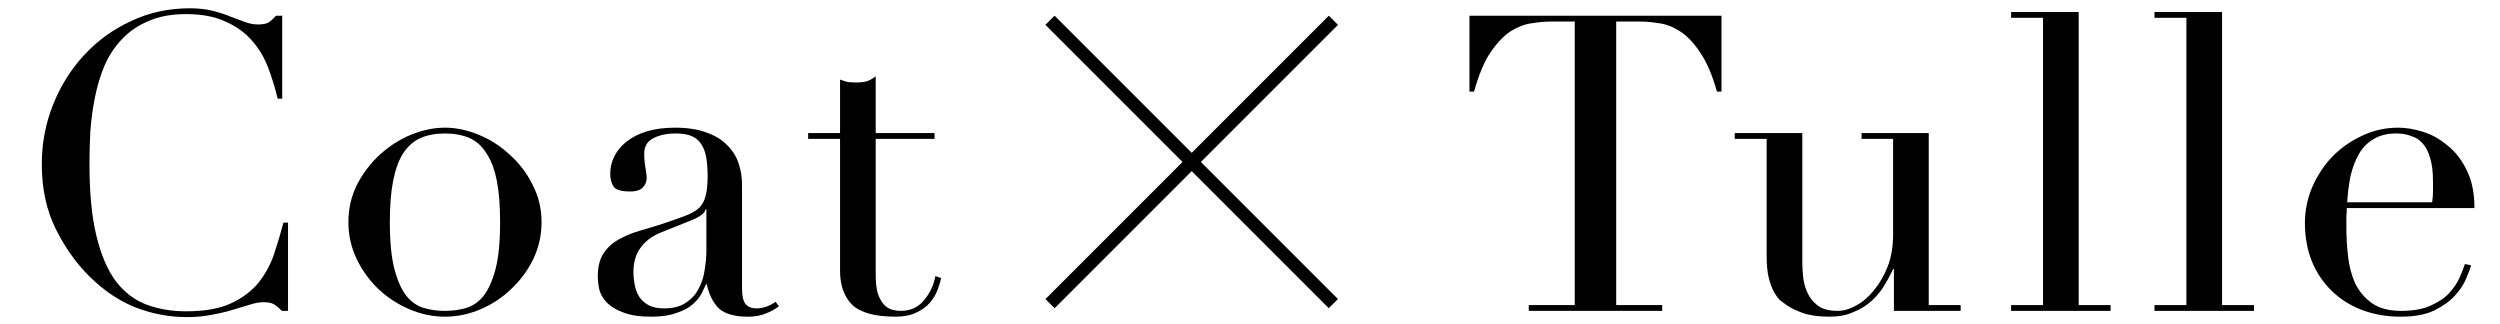 <svg width="193" height="25" viewBox="0 0 193 25" fill="none" xmlns="http://www.w3.org/2000/svg">
<path d="M62.388 10.272H64.852V6.144C65.022 6.208 65.182 6.261 65.332 6.304C65.481 6.347 65.737 6.368 66.1 6.368C66.42 6.368 66.697 6.336 66.932 6.272C67.166 6.187 67.39 6.059 67.604 5.888V10.272L72.148 10.272V10.72L67.604 10.72V21.184C67.604 21.781 67.657 22.272 67.764 22.656C67.892 23.019 68.052 23.307 68.244 23.52C68.436 23.712 68.638 23.84 68.852 23.904C69.086 23.968 69.31 24 69.524 24C70.27 24 70.868 23.733 71.316 23.2C71.785 22.645 72.084 22.016 72.212 21.312L72.66 21.472C72.596 21.749 72.5 22.059 72.372 22.4C72.244 22.741 72.041 23.072 71.764 23.392C71.508 23.691 71.166 23.936 70.74 24.128C70.313 24.341 69.78 24.448 69.14 24.448C67.54 24.448 66.42 24.139 65.78 23.52C65.161 22.901 64.852 22.027 64.852 20.896V10.72H62.388V10.272Z" fill="black"/>
<path d="M54.533 16.16H54.469C54.427 16.437 54.075 16.715 53.413 16.992L51.013 17.952C50.331 18.229 49.808 18.624 49.445 19.136C49.083 19.627 48.901 20.245 48.901 20.992C48.901 21.312 48.933 21.643 48.997 21.984C49.061 22.325 49.179 22.635 49.349 22.912C49.52 23.168 49.755 23.381 50.053 23.552C50.373 23.723 50.779 23.808 51.269 23.808C51.973 23.808 52.539 23.659 52.965 23.36C53.413 23.061 53.744 22.688 53.957 22.24C54.192 21.792 54.341 21.312 54.405 20.8C54.491 20.267 54.533 19.787 54.533 19.36V16.16ZM60.133 23.648C59.856 23.861 59.525 24.043 59.141 24.192C58.757 24.363 58.288 24.448 57.733 24.448C56.709 24.448 55.963 24.235 55.493 23.808C55.045 23.36 54.736 22.741 54.565 21.952H54.501C54.416 22.144 54.299 22.389 54.149 22.688C54 22.965 53.765 23.243 53.445 23.52C53.147 23.776 52.741 23.989 52.229 24.16C51.717 24.352 51.067 24.448 50.277 24.448C49.381 24.448 48.667 24.341 48.133 24.128C47.6 23.936 47.184 23.691 46.885 23.392C46.587 23.093 46.384 22.763 46.277 22.4C46.192 22.016 46.149 21.664 46.149 21.344C46.149 20.597 46.299 20 46.597 19.552C46.896 19.104 47.28 18.752 47.749 18.496C48.24 18.219 48.773 17.995 49.349 17.824C49.947 17.653 50.544 17.472 51.141 17.28C51.845 17.045 52.421 16.843 52.869 16.672C53.339 16.501 53.701 16.299 53.957 16.064C54.213 15.808 54.384 15.499 54.469 15.136C54.576 14.752 54.629 14.24 54.629 13.6C54.629 13.088 54.597 12.629 54.533 12.224C54.469 11.819 54.352 11.477 54.181 11.2C54.011 10.901 53.765 10.677 53.445 10.528C53.125 10.379 52.699 10.304 52.165 10.304C51.461 10.304 50.875 10.432 50.405 10.688C49.957 10.923 49.733 11.317 49.733 11.872C49.733 12.235 49.765 12.597 49.829 12.96C49.893 13.301 49.925 13.557 49.925 13.728C49.925 14.027 49.819 14.283 49.605 14.496C49.392 14.688 49.083 14.784 48.677 14.784C47.973 14.784 47.536 14.656 47.365 14.4C47.195 14.144 47.109 13.813 47.109 13.408C47.109 12.939 47.216 12.491 47.429 12.064C47.643 11.637 47.952 11.264 48.357 10.944C48.784 10.603 49.307 10.336 49.925 10.144C50.565 9.952 51.291 9.856 52.101 9.856C53.083 9.856 53.904 9.984 54.565 10.24C55.227 10.475 55.76 10.805 56.165 11.232C56.571 11.637 56.859 12.107 57.029 12.64C57.2 13.152 57.285 13.696 57.285 14.272V22.24C57.285 22.859 57.381 23.275 57.573 23.488C57.765 23.701 58.043 23.808 58.405 23.808C58.64 23.808 58.885 23.765 59.141 23.68C59.397 23.595 59.643 23.467 59.877 23.296L60.133 23.648Z" fill="black"/>
<path d="M30.096 17.152C30.096 18.667 30.214 19.872 30.448 20.768C30.683 21.664 30.992 22.357 31.377 22.848C31.761 23.317 32.209 23.627 32.721 23.776C33.233 23.925 33.776 24 34.352 24C34.928 24 35.472 23.925 35.984 23.776C36.496 23.627 36.944 23.317 37.328 22.848C37.712 22.357 38.022 21.664 38.257 20.768C38.491 19.872 38.608 18.667 38.608 17.152C38.608 15.872 38.523 14.805 38.352 13.952C38.182 13.077 37.915 12.373 37.553 11.84C37.211 11.285 36.774 10.891 36.24 10.656C35.707 10.421 35.078 10.304 34.352 10.304C33.627 10.304 32.998 10.421 32.465 10.656C31.931 10.891 31.483 11.285 31.12 11.84C30.779 12.373 30.523 13.077 30.352 13.952C30.182 14.805 30.096 15.872 30.096 17.152ZM26.896 17.152C26.896 16.107 27.12 15.136 27.569 14.24C28.038 13.344 28.625 12.576 29.328 11.936C30.054 11.275 30.854 10.763 31.729 10.4C32.624 10.037 33.499 9.856 34.352 9.856C35.206 9.856 36.07 10.037 36.944 10.4C37.84 10.763 38.641 11.275 39.344 11.936C40.07 12.576 40.657 13.344 41.105 14.24C41.574 15.136 41.809 16.107 41.809 17.152C41.809 18.155 41.595 19.104 41.169 20C40.742 20.875 40.176 21.643 39.472 22.304C38.79 22.965 38.001 23.488 37.105 23.872C36.209 24.256 35.291 24.448 34.352 24.448C33.414 24.448 32.496 24.256 31.601 23.872C30.704 23.488 29.904 22.965 29.201 22.304C28.518 21.643 27.963 20.875 27.537 20C27.11 19.104 26.896 18.155 26.896 17.152Z" fill="black"/>
<path d="M22.235 24H21.755C21.605 23.829 21.435 23.68 21.243 23.552C21.051 23.403 20.752 23.328 20.347 23.328C20.027 23.328 19.675 23.392 19.291 23.52C18.928 23.627 18.501 23.755 18.011 23.904C17.541 24.053 17.008 24.181 16.411 24.288C15.813 24.416 15.152 24.48 14.427 24.48C13.083 24.48 11.771 24.235 10.491 23.744C9.232 23.253 8.037 22.453 6.907 21.344C5.861 20.299 4.987 19.061 4.283 17.632C3.579 16.203 3.227 14.549 3.227 12.672C3.227 11.072 3.515 9.547 4.091 8.096C4.667 6.645 5.467 5.365 6.491 4.256C7.515 3.147 8.72 2.272 10.107 1.632C11.493 0.971 13.008 0.64 14.651 0.64C15.312 0.64 15.899 0.704 16.411 0.832C16.923 0.96 17.381 1.109 17.787 1.28C18.192 1.429 18.565 1.568 18.907 1.696C19.248 1.824 19.579 1.888 19.899 1.888C20.325 1.888 20.624 1.824 20.795 1.696C20.987 1.547 21.157 1.387 21.307 1.216L21.787 1.216V7.616H21.435C21.243 6.805 20.997 6.005 20.699 5.216C20.4 4.427 19.984 3.733 19.451 3.136C18.917 2.517 18.235 2.027 17.403 1.664C16.592 1.28 15.579 1.088 14.363 1.088C13.232 1.088 12.261 1.269 11.451 1.632C10.64 1.973 9.957 2.443 9.403 3.04C8.848 3.616 8.4 4.299 8.059 5.088C7.739 5.856 7.493 6.677 7.323 7.552C7.152 8.405 7.035 9.28 6.971 10.176C6.928 11.051 6.907 11.883 6.907 12.672C6.907 14.912 7.088 16.768 7.451 18.24C7.813 19.712 8.315 20.875 8.955 21.728C9.616 22.581 10.405 23.179 11.323 23.52C12.24 23.861 13.253 24.032 14.363 24.032C15.792 24.032 16.944 23.829 17.819 23.424C18.693 23.019 19.397 22.496 19.931 21.856C20.464 21.195 20.869 20.459 21.147 19.648C21.424 18.816 21.669 17.995 21.883 17.184H22.235V24Z" fill="black"/>
<path fill-rule="evenodd" clip-rule="evenodd" d="M80.711 23.086L102.586 1.211L103.293 1.919L81.418 23.794L80.711 23.086Z" fill="black"/>
<path fill-rule="evenodd" clip-rule="evenodd" d="M80.706 1.918L81.413 1.211L103.288 23.086L102.581 23.793L80.706 1.918Z" fill="black"/>
<path d="M187.763 15.616C187.806 15.317 187.827 15.04 187.827 14.784C187.827 14.528 187.827 14.261 187.827 13.984C187.827 13.259 187.753 12.661 187.603 12.192C187.475 11.723 187.283 11.349 187.027 11.072C186.793 10.795 186.494 10.603 186.131 10.496C185.79 10.368 185.417 10.304 185.011 10.304C184.286 10.304 183.689 10.453 183.219 10.752C182.75 11.029 182.377 11.413 182.099 11.904C181.822 12.395 181.609 12.96 181.459 13.6C181.331 14.24 181.246 14.912 181.203 15.616L187.763 15.616ZM181.171 16.064C181.171 16.277 181.161 16.501 181.139 16.736C181.139 16.949 181.139 17.227 181.139 17.568C181.139 18.272 181.182 19.008 181.267 19.776C181.353 20.544 181.534 21.237 181.811 21.856C182.11 22.475 182.537 22.987 183.091 23.392C183.667 23.797 184.425 24 185.363 24C186.302 24 187.07 23.861 187.667 23.584C188.286 23.307 188.766 22.976 189.107 22.592C189.47 22.187 189.737 21.781 189.907 21.376C190.078 20.971 190.206 20.64 190.291 20.384L190.771 20.48C190.707 20.715 190.579 21.056 190.387 21.504C190.217 21.931 189.929 22.368 189.523 22.816C189.139 23.243 188.606 23.627 187.923 23.968C187.262 24.288 186.398 24.448 185.331 24.448C184.265 24.448 183.273 24.277 182.355 23.936C181.459 23.595 180.681 23.104 180.019 22.464C179.358 21.824 178.846 21.067 178.483 20.192C178.121 19.296 177.939 18.304 177.939 17.216C177.939 16.277 178.121 15.371 178.483 14.496C178.867 13.6 179.379 12.811 180.019 12.128C180.681 11.445 181.449 10.901 182.323 10.496C183.198 10.069 184.137 9.856 185.139 9.856C185.737 9.856 186.377 9.963 187.059 10.176C187.742 10.389 188.371 10.741 188.947 11.232C189.545 11.701 190.035 12.331 190.419 13.12C190.825 13.909 191.027 14.891 191.027 16.064H181.171Z" fill="black"/>
<path d="M166.327 23.552H168.791V1.376L166.327 1.376V0.928L171.543 0.928V23.552H174.007V24H166.327V23.552Z" fill="black"/>
<path d="M155.259 23.552H157.723V1.376L155.259 1.376V0.928L160.475 0.928V23.552H162.939V24H155.259V23.552Z" fill="black"/>
<path d="M151.362 24L146.21 24V20.768H146.146C145.954 21.195 145.719 21.632 145.442 22.08C145.186 22.507 144.855 22.901 144.45 23.264C144.066 23.605 143.607 23.883 143.074 24.096C142.562 24.331 141.954 24.448 141.25 24.448C140.397 24.448 139.703 24.352 139.17 24.16C138.637 23.968 138.221 23.765 137.922 23.552C137.773 23.445 137.602 23.317 137.41 23.168C137.239 22.997 137.079 22.773 136.93 22.496C136.781 22.219 136.653 21.867 136.546 21.44C136.439 20.992 136.386 20.448 136.386 19.808V10.72H133.922V10.272H139.138V20.096C139.138 20.651 139.17 21.163 139.234 21.632C139.319 22.101 139.469 22.517 139.682 22.88C139.895 23.221 140.173 23.499 140.514 23.712C140.855 23.904 141.303 24 141.858 24C142.327 24 142.807 23.861 143.298 23.584C143.81 23.307 144.269 22.912 144.674 22.4C145.101 21.888 145.453 21.28 145.73 20.576C146.007 19.851 146.146 19.04 146.146 18.144V10.72H143.714V10.272H148.898V23.552L151.362 23.552V24Z" fill="black"/>
<path d="M118.019 23.552H121.571V1.664L119.715 1.664C119.289 1.664 118.809 1.707 118.275 1.792C117.742 1.856 117.198 2.059 116.643 2.4C116.11 2.741 115.587 3.285 115.075 4.032C114.585 4.757 114.158 5.771 113.795 7.072H113.443V1.216L132.899 1.216V7.072L132.547 7.072C132.185 5.771 131.747 4.757 131.235 4.032C130.745 3.285 130.222 2.741 129.667 2.4C129.134 2.059 128.601 1.856 128.067 1.792C127.534 1.707 127.054 1.664 126.627 1.664L124.771 1.664V23.552H128.323V24L118.019 24V23.552Z" fill="black"/>
</svg>
